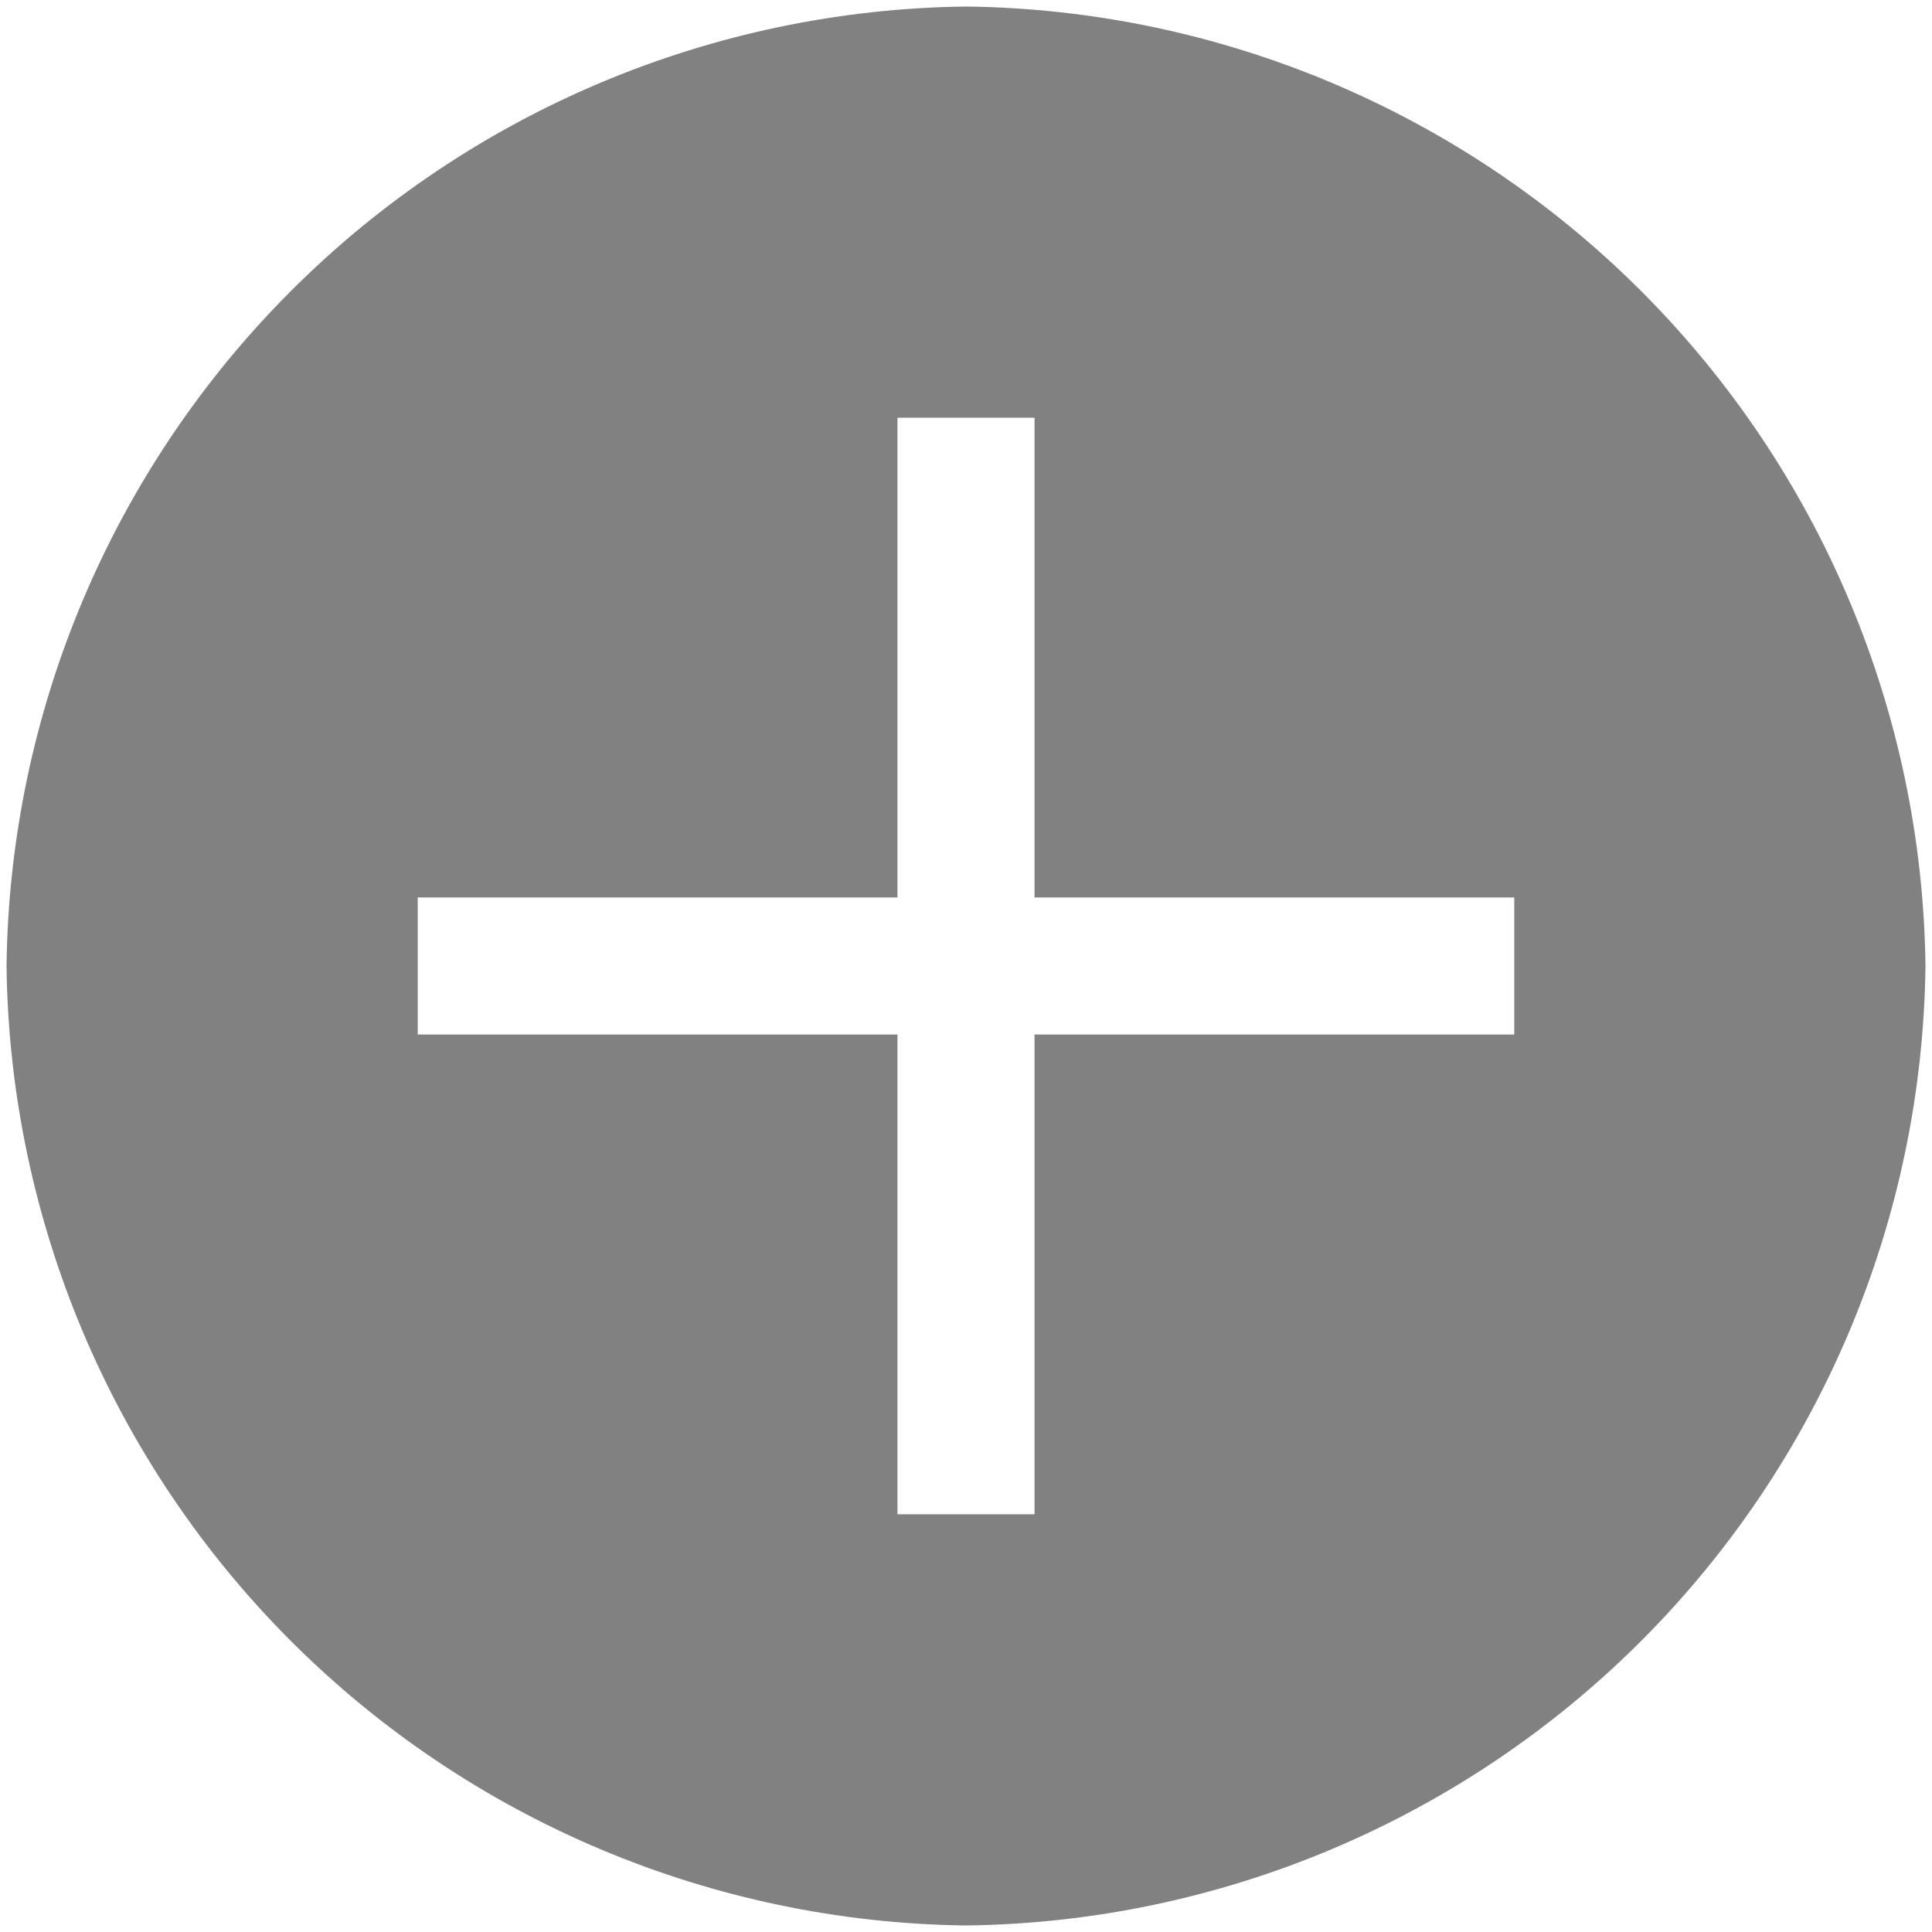 <svg width="74" height="74" viewBox="0 0 74 74" fill="none" xmlns="http://www.w3.org/2000/svg">
<path d="M37 0.25C27.29 0.368 18.011 4.278 11.144 11.144C4.278 18.011 0.368 27.29 0.25 37C0.368 46.71 4.278 55.989 11.144 62.856C18.011 69.722 27.29 73.632 37 73.75C46.71 73.632 55.989 69.722 62.856 62.856C69.722 55.989 73.632 46.71 73.75 37C73.632 27.29 69.722 18.011 62.856 11.144C55.989 4.278 46.71 0.368 37 0.25ZM58 39.625H39.625V58H34.375V39.625H16V34.375H34.375V16H39.625V34.375H58V39.625Z" fill="#818181"/>
</svg>
